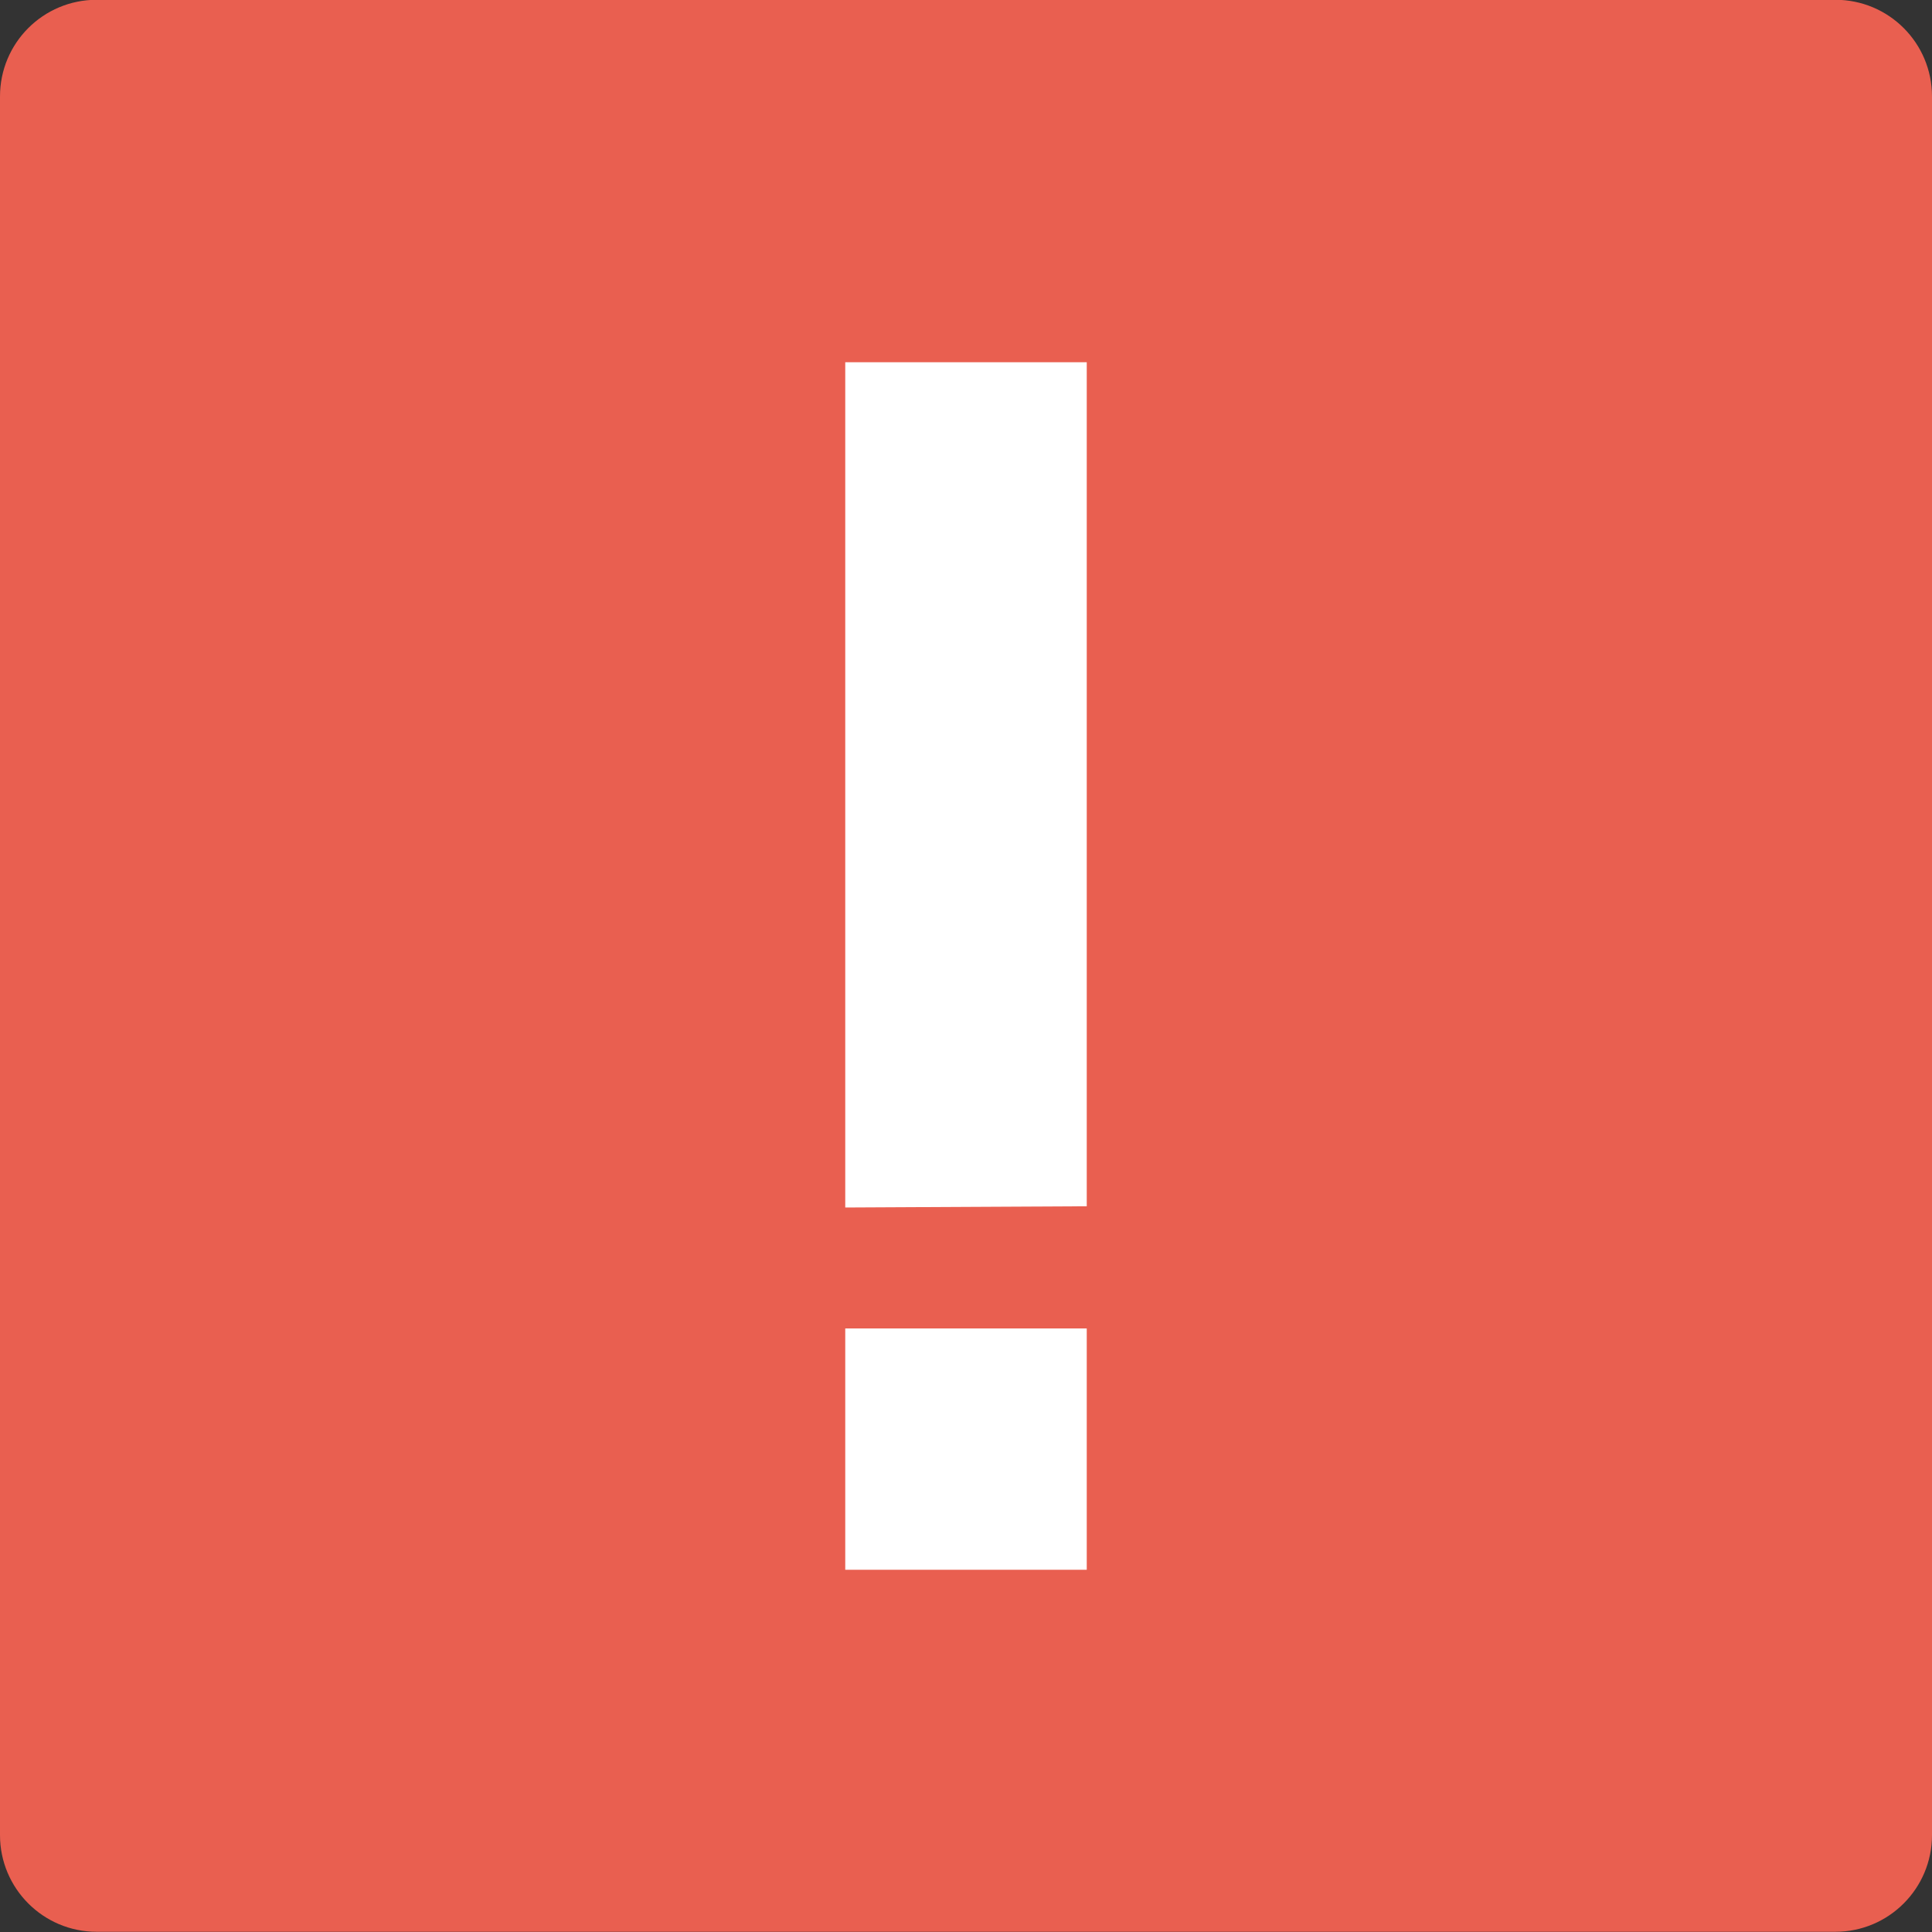 <svg xmlns="http://www.w3.org/2000/svg" width="36pt" height="36pt" version="1.1" viewBox="0 0 36 36">
 <rect x="0" y="0" width="36" height="36" fill="#333333" stroke="none"/>
 <g>
  <path style="fill:rgb(91.373%,37.255%,31.373%)" d="M 36 34.195 L 36 1.797 C 36 0.801 35.195 -0.004 34.199 -0.004 L 1.801 -0.004 C 0.805 -0.004 0 0.801 0 1.797 L 0 34.195 C 0 35.188 0.805 35.996 1.801 35.996 L 34.199 35.996 C 35.195 35.996 36 35.188 36 34.195 Z M 36 34.195"/>
  <path style="fill-rule:evenodd;fill:rgb(100%,100%,100%)" d="M 15.75 6.75 L 15.75 22.5 L 20.25 22.477 L 20.25 6.75 Z M 15.75 24.754 L 15.75 29.25 L 20.25 29.25 L 20.25 24.754 Z M 15.75 24.754"/>
 </g>
</svg>
